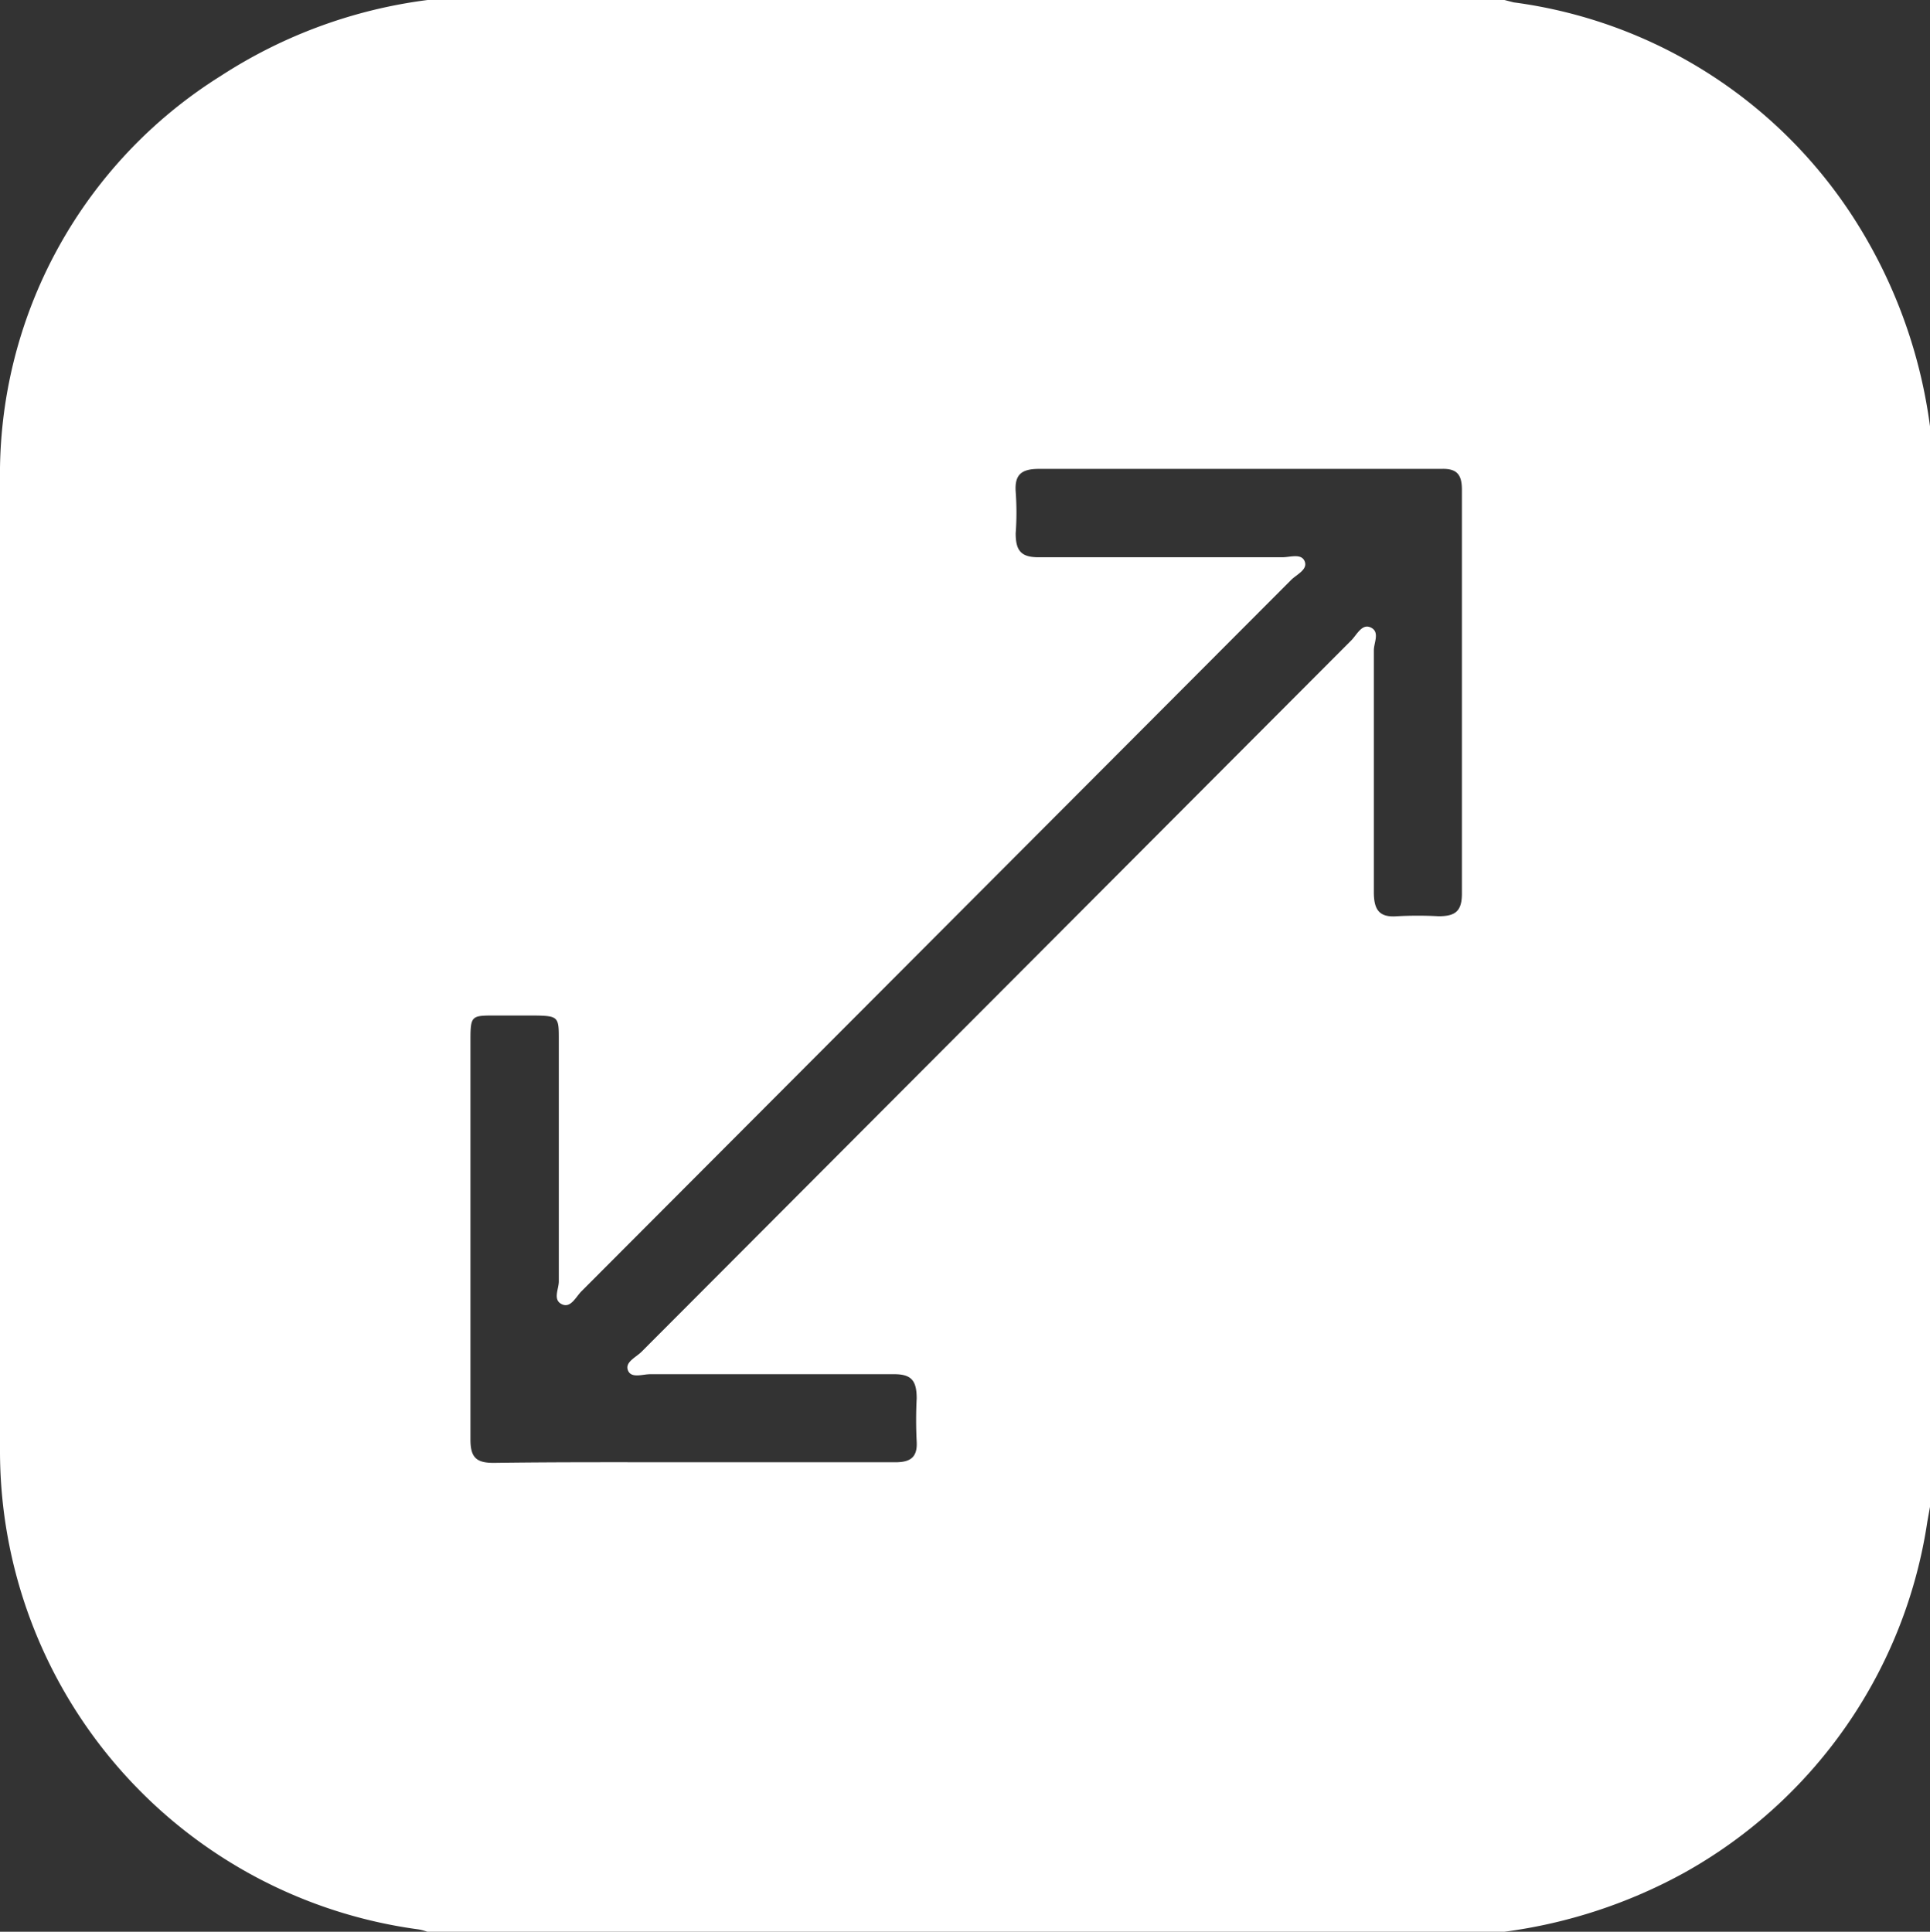 <svg xmlns="http://www.w3.org/2000/svg" viewBox="0 0 65.31 65.38"><rect x="0" y="0" width="65.31" height="65.38" fill="#333333" stroke="none"/><defs><style>.cls-1{fill:#fff;}</style></defs><title>Varlık 5</title><g id="katman_2" data-name="katman 2"><g id="Layer_1" data-name="Layer 1"><path class="cls-1" d="M50.91,65.38H14.46a1.67,1.67,0,0,0-.3-.08A16.34,16.34,0,0,1,0,49.06c0-10.94,0-21.87,0-32.8A15.9,15.9,0,0,1,7.47,2.57a16.72,16.72,0,0,1,7-2.57H50.91l.31.08A16.22,16.22,0,0,1,62.93,7.7a17.18,17.18,0,0,1,2.38,6.73V51l-.09.5A16.37,16.37,0,0,1,57,63.38,17.32,17.32,0,0,1,50.91,65.38ZM23.42,49.49c2.29,0,4.58,0,6.88,0,.51,0,.75-.17.72-.7a14.22,14.22,0,0,1,0-1.46c0-.61-.18-.83-.8-.82-2.74,0-5.48,0-8.22,0-.26,0-.64.15-.75-.13s.27-.44.46-.63l24-24.06c.2-.19.37-.6.68-.45s.1.51.1.77c0,2.73,0,5.45,0,8.18,0,.59.17.87.79.82a13.08,13.08,0,0,1,1.4,0c.57,0,.79-.17.79-.77,0-4.55,0-9.1,0-13.66,0-.51-.16-.73-.7-.71-.87,0-1.74,0-2.61,0-3.67,0-7.35,0-11,0-.58,0-.83.18-.79.77a9.48,9.48,0,0,1,0,1.41c0,.6.19.82.81.81,2.74,0,5.48,0,8.22,0,.26,0,.64-.14.75.14s-.27.44-.46.63l-24,24.06c-.2.19-.37.6-.68.45s-.1-.51-.1-.77c0-2.73,0-5.45,0-8.17,0-.78,0-.82-.84-.83H16.76c-.8,0-.84,0-.84.82,0,4.51,0,9,0,13.54,0,.63.23.79.83.78C19,49.48,21.19,49.49,23.42,49.49Z"/></g></g></svg>